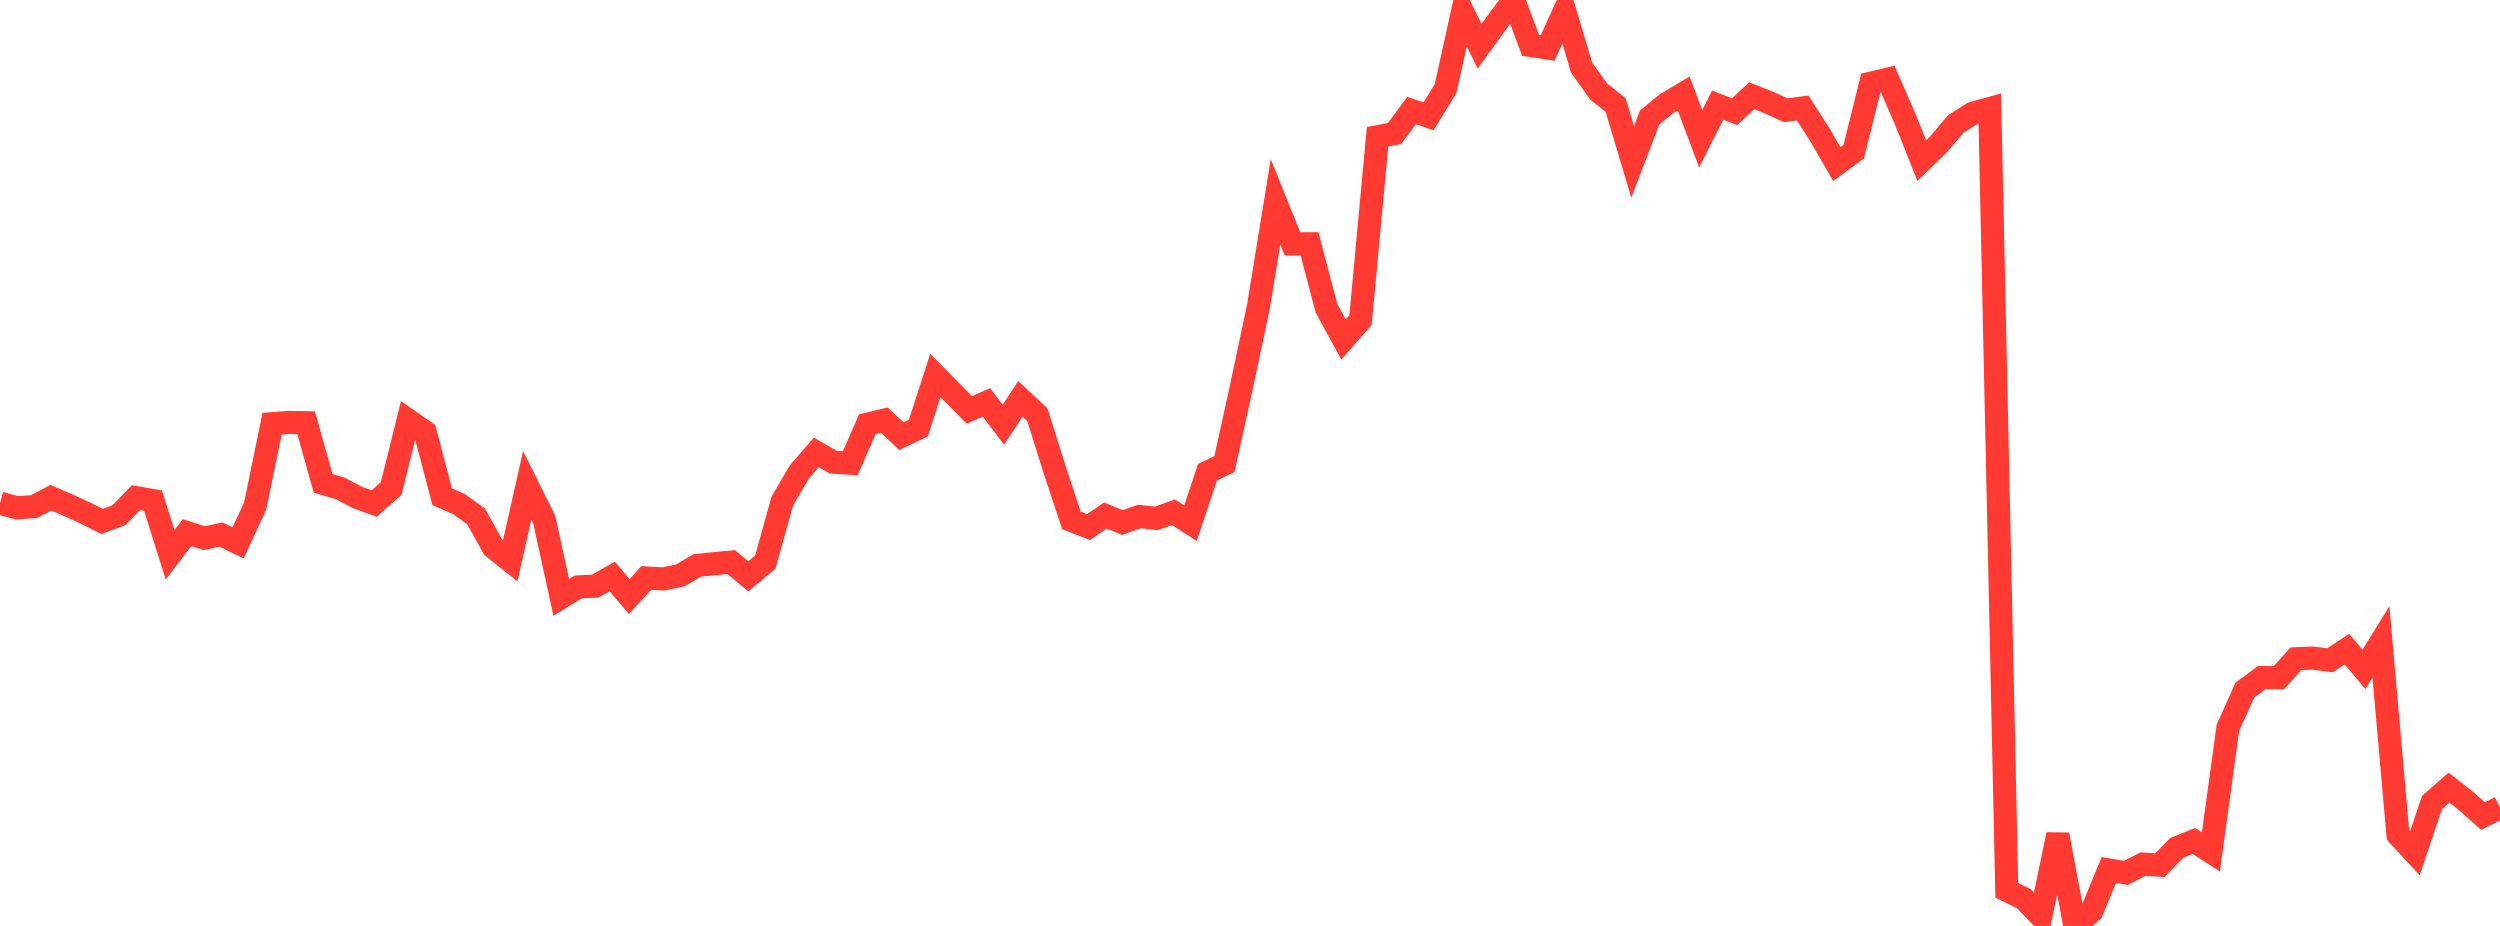 <?xml version="1.0" standalone="no"?>
<!DOCTYPE svg PUBLIC "-//W3C//DTD SVG 1.1//EN" "http://www.w3.org/Graphics/SVG/1.1/DTD/svg11.dtd">

<svg width="135" height="50" viewBox="0 0 135 50" preserveAspectRatio="none" 
  xmlns="http://www.w3.org/2000/svg"
  xmlns:xlink="http://www.w3.org/1999/xlink">


<polyline points="0.0, 27.175 0.918, 27.418 1.837, 27.357 2.755, 26.876 3.673, 27.274 4.592, 27.694 5.51, 28.158 6.429, 27.817 7.347, 26.872 8.265, 27.035 9.184, 29.959 10.102, 28.761 11.02, 29.06 11.939, 28.867 12.857, 29.317 13.776, 27.335 14.694, 22.882 15.612, 22.81 16.531, 22.829 17.449, 26.101 18.367, 26.371 19.286, 26.856 20.204, 27.194 21.122, 26.38 22.041, 22.689 22.959, 23.328 23.878, 26.823 24.796, 27.228 25.714, 27.888 26.633, 29.555 27.551, 30.285 28.469, 26.206 29.388, 28.05 30.306, 32.257 31.224, 31.694 32.143, 31.649 33.061, 31.13 33.98, 32.213 34.898, 31.212 35.816, 31.264 36.735, 31.071 37.653, 30.531 38.571, 30.437 39.49, 30.353 40.408, 31.123 41.327, 30.35 42.245, 27.056 43.163, 25.487 44.082, 24.429 45.0, 24.959 45.918, 25.013 46.837, 22.906 47.755, 22.688 48.673, 23.551 49.592, 23.116 50.51, 20.277 51.429, 21.207 52.347, 22.135 53.265, 21.73 54.184, 22.934 55.102, 21.539 56.02, 22.398 56.939, 25.323 57.857, 28.1 58.776, 28.462 59.694, 27.84 60.612, 28.218 61.531, 27.891 62.449, 27.99 63.367, 27.66 64.286, 28.253 65.204, 25.504 66.122, 25.055 67.041, 20.874 67.959, 16.541 68.878, 10.897 69.796, 13.171 70.714, 13.166 71.633, 16.654 72.551, 18.336 73.469, 17.289 74.388, 7.384 75.306, 7.209 76.224, 5.969 77.143, 6.282 78.061, 4.787 78.98, 0.624 79.898, 2.495 80.816, 1.233 81.735, 0.0 82.653, 2.454 83.571, 2.594 84.49, 0.576 85.408, 3.655 86.327, 4.943 87.245, 5.669 88.163, 8.742 89.082, 6.343 90.0, 5.593 90.918, 5.05 91.837, 7.493 92.755, 5.678 93.673, 6.033 94.592, 5.168 95.51, 5.532 96.429, 5.952 97.347, 5.83 98.265, 7.263 99.184, 8.858 100.102, 8.188 101.02, 4.494 101.939, 4.277 102.857, 6.37 103.776, 8.672 104.694, 7.78 105.612, 6.695 106.531, 6.115 107.449, 5.861 108.367, 48.078 109.286, 48.527 110.204, 49.482 111.122, 45.069 112.041, 50.0 112.959, 49.204 113.878, 46.979 114.796, 47.138 115.714, 46.663 116.633, 46.719 117.551, 45.779 118.469, 45.411 119.388, 46.006 120.306, 39.301 121.224, 37.265 122.143, 36.586 123.061, 36.596 123.98, 35.572 124.898, 35.538 125.816, 35.655 126.735, 35.055 127.653, 36.147 128.571, 34.663 129.49, 45.079 130.408, 46.072 131.327, 43.335 132.245, 42.531 133.163, 43.25 134.082, 44.068 135.0, 43.61" fill="none" stroke="#ff3a33" stroke-width="1.25"/>

</svg>